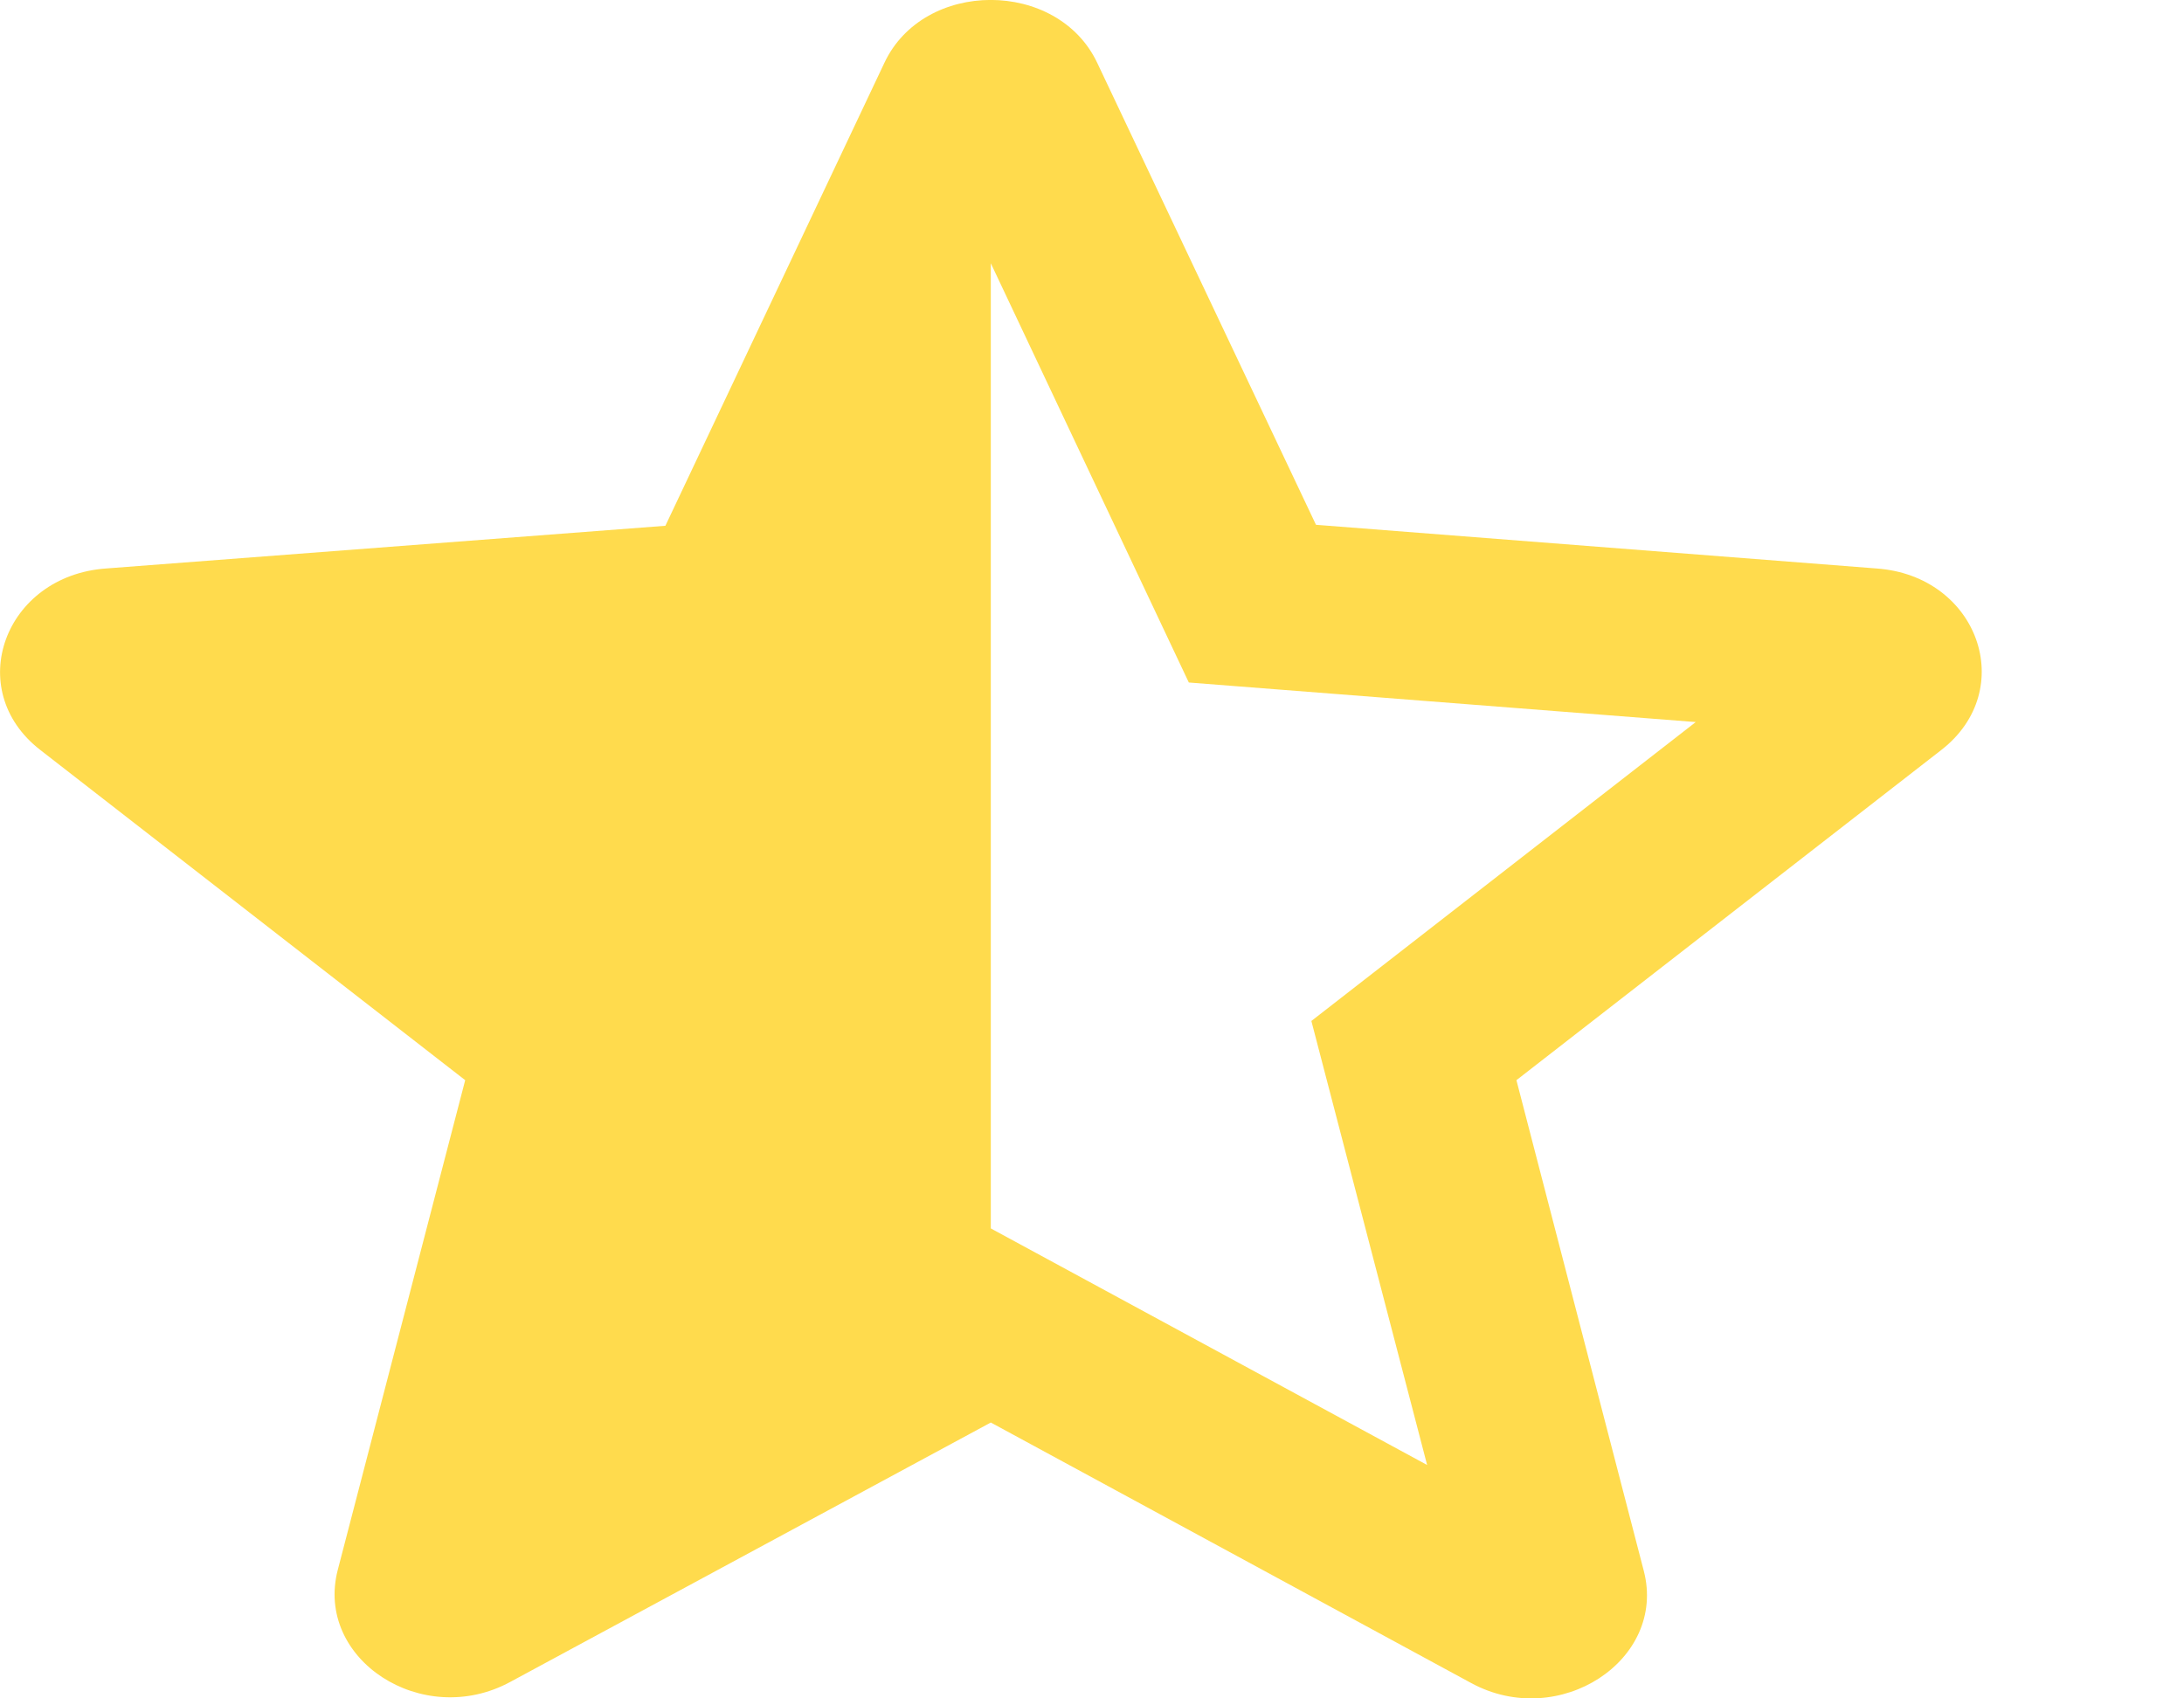 <svg width="9" height="7" viewBox="0 0 9 7" fill="none" xmlns="http://www.w3.org/2000/svg">
<path d="M7.733 2.343L5.423 2.163L4.522 0.26C4.359 -0.087 3.806 -0.087 3.644 0.26L2.742 2.167L0.437 2.343C0.018 2.373 -0.154 2.843 0.166 3.091L1.917 4.452L1.392 6.47C1.296 6.838 1.74 7.129 2.103 6.932L4.083 5.863L6.063 6.937C6.425 7.133 6.869 6.842 6.774 6.475L6.249 4.452L8 3.091C8.319 2.843 8.152 2.373 7.733 2.343ZM4.083 5.063V1.085L4.899 2.813L6.988 2.976L5.404 4.208L5.881 6.038L4.083 5.063Z" fill="#FFDB4D"/>
</svg>
